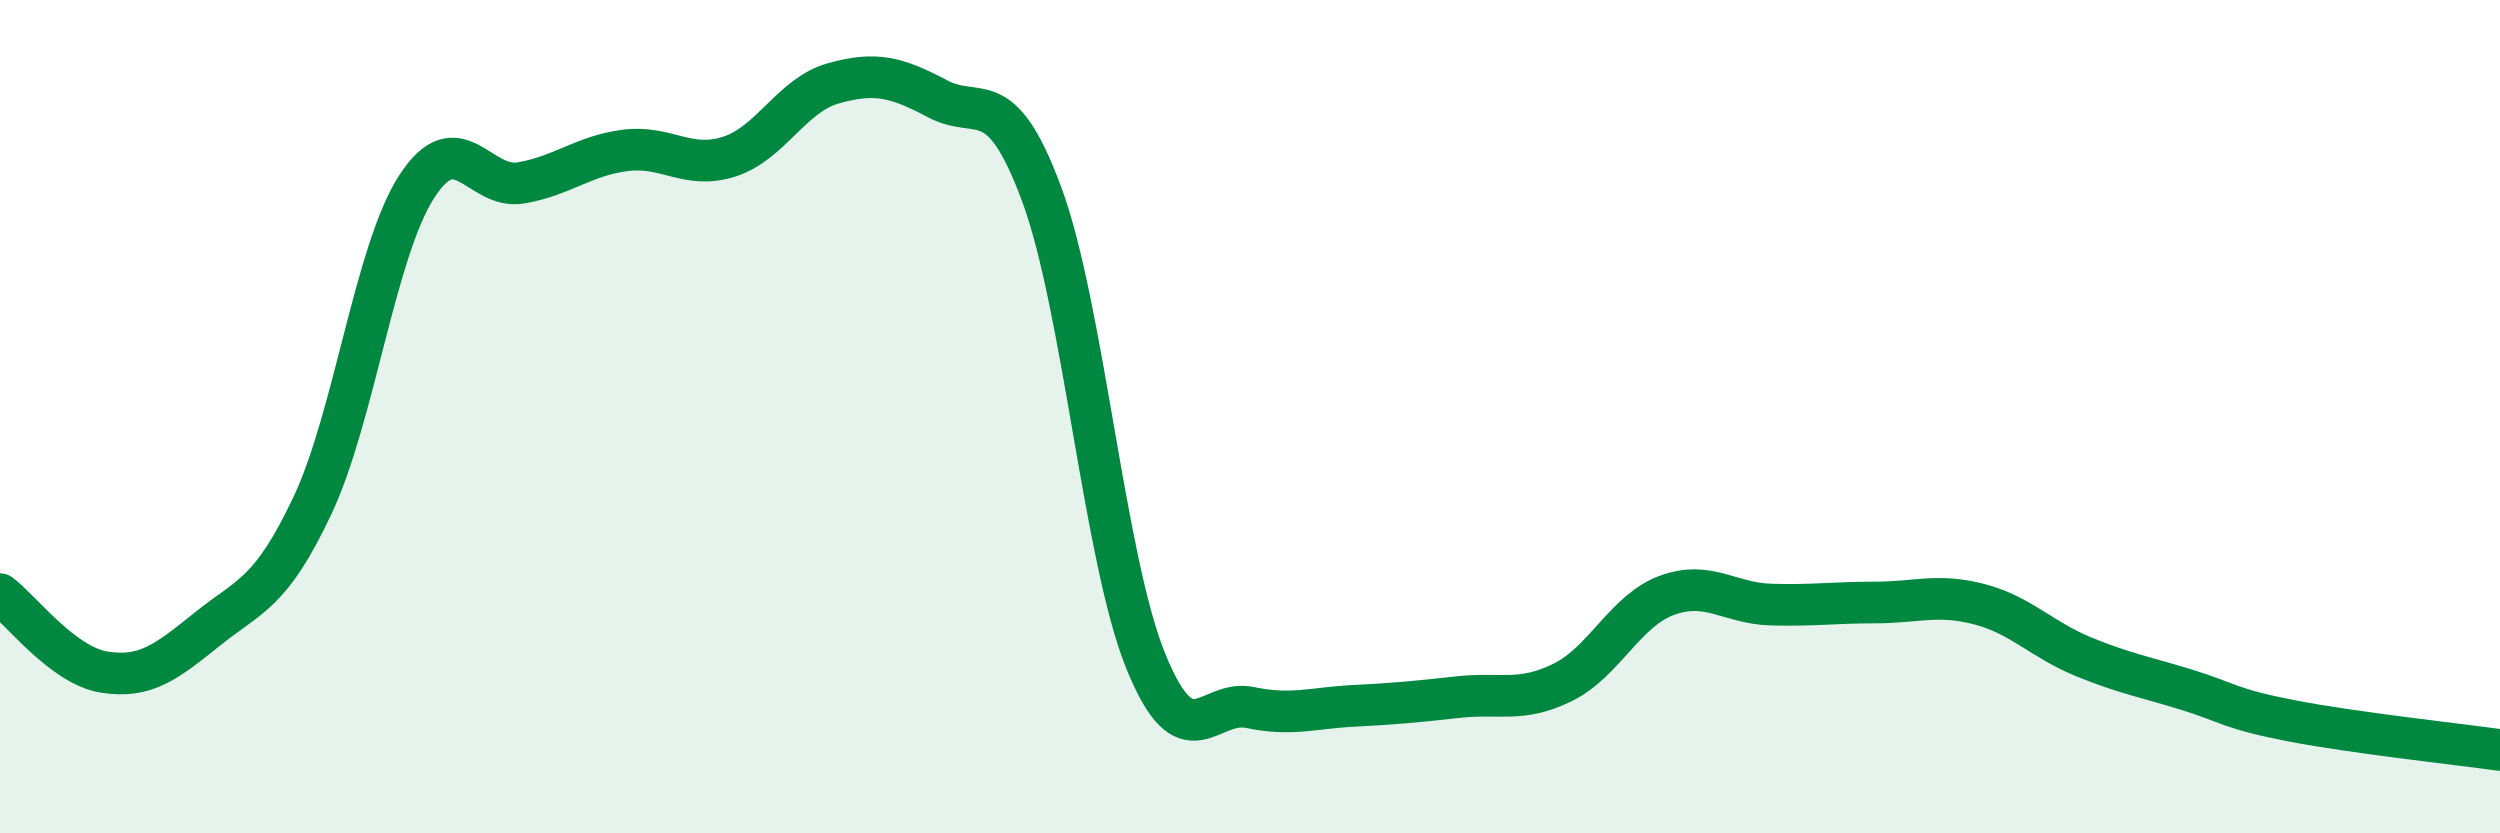 
    <svg width="60" height="20" viewBox="0 0 60 20" xmlns="http://www.w3.org/2000/svg">
      <path
        d="M 0,14.26 C 0.5,14.63 1.5,15.97 2.5,16.13 C 3.5,16.29 4,15.88 5,15.08 C 6,14.28 6.5,14.25 7.5,12.13 C 8.5,10.01 9,6.03 10,4.48 C 11,2.93 11.5,4.56 12.5,4.39 C 13.5,4.22 14,3.74 15,3.61 C 16,3.48 16.5,4.08 17.5,3.76 C 18.5,3.44 19,2.28 20,2 C 21,1.72 21.5,1.84 22.5,2.37 C 23.5,2.9 24,1.96 25,4.66 C 26,7.36 26.5,13.41 27.5,15.87 C 28.5,18.33 29,16.77 30,16.98 C 31,17.19 31.5,16.99 32.5,16.94 C 33.5,16.89 34,16.84 35,16.73 C 36,16.62 36.5,16.87 37.5,16.38 C 38.5,15.89 39,14.66 40,14.29 C 41,13.92 41.5,14.48 42.5,14.51 C 43.5,14.54 44,14.46 45,14.46 C 46,14.46 46.5,14.24 47.5,14.5 C 48.5,14.76 49,15.35 50,15.76 C 51,16.17 51.5,16.25 52.5,16.56 C 53.5,16.87 53.5,17.01 55,17.3 C 56.5,17.59 59,17.86 60,18L60 20L0 20Z"
        fill="#008740"
        opacity="0.1"
        stroke-linecap="round"
        stroke-linejoin="round"
      />
      <path
        d="M 0,14.26 C 0.5,14.63 1.5,15.97 2.5,16.13 C 3.5,16.29 4,15.88 5,15.08 C 6,14.28 6.5,14.25 7.5,12.13 C 8.5,10.01 9,6.03 10,4.48 C 11,2.93 11.5,4.56 12.5,4.39 C 13.5,4.22 14,3.74 15,3.61 C 16,3.48 16.5,4.08 17.5,3.76 C 18.5,3.44 19,2.28 20,2 C 21,1.72 21.5,1.84 22.5,2.37 C 23.5,2.9 24,1.96 25,4.66 C 26,7.36 26.5,13.41 27.5,15.87 C 28.5,18.33 29,16.77 30,16.98 C 31,17.19 31.5,16.99 32.5,16.94 C 33.5,16.89 34,16.84 35,16.73 C 36,16.62 36.5,16.87 37.5,16.38 C 38.5,15.89 39,14.66 40,14.29 C 41,13.92 41.5,14.48 42.5,14.51 C 43.5,14.54 44,14.46 45,14.46 C 46,14.46 46.5,14.24 47.5,14.5 C 48.5,14.76 49,15.35 50,15.76 C 51,16.17 51.5,16.25 52.5,16.56 C 53.5,16.87 53.5,17.01 55,17.3 C 56.5,17.59 59,17.86 60,18"
        stroke="#008740"
        stroke-width="1"
        fill="none"
        stroke-linecap="round"
        stroke-linejoin="round"
      />
    </svg>
  